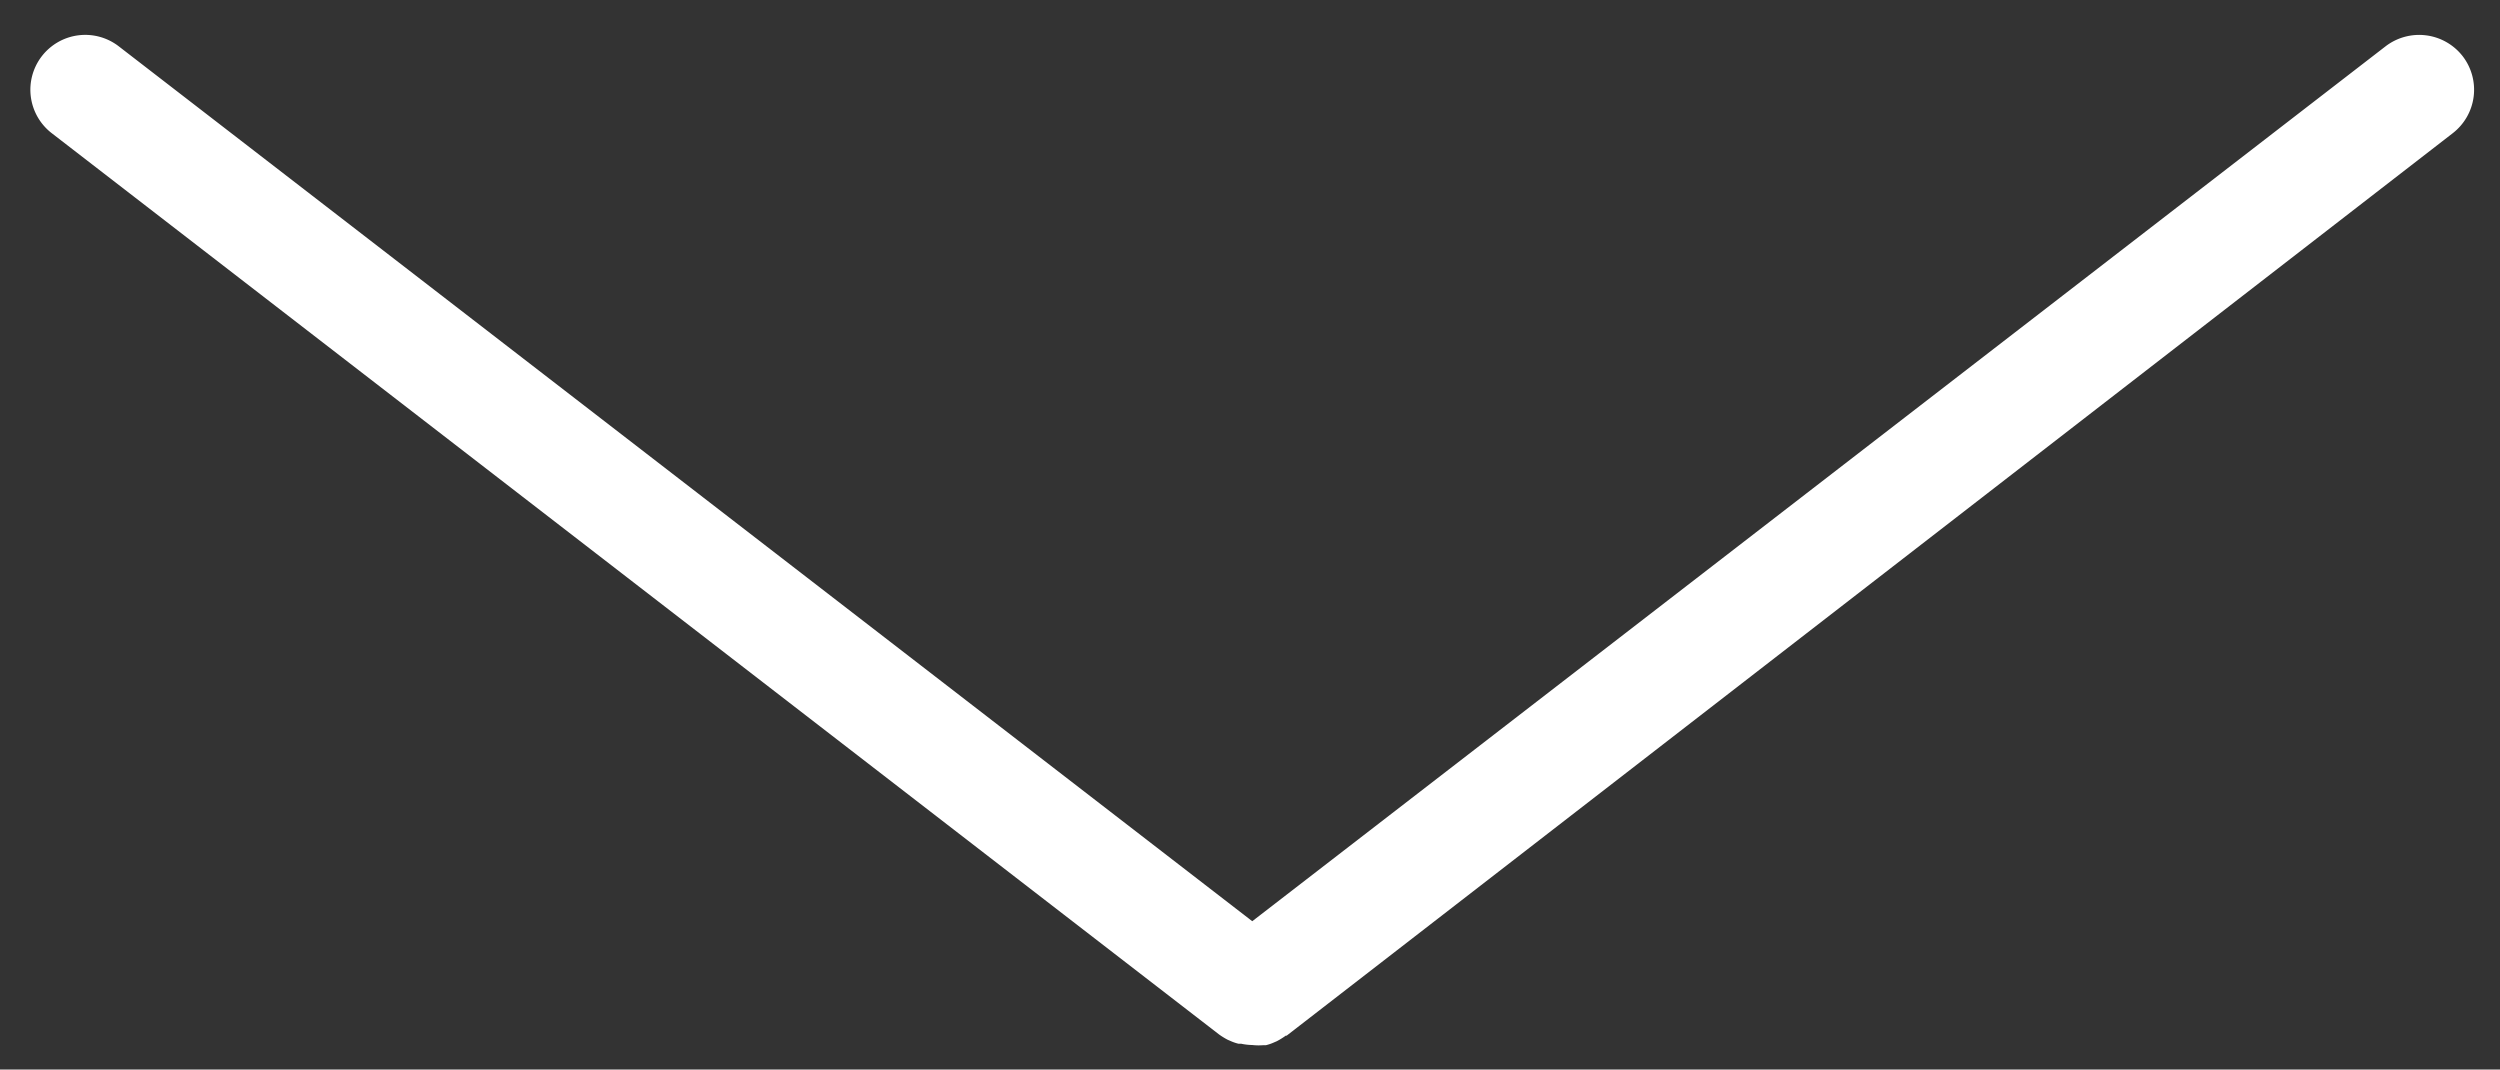 <svg xmlns="http://www.w3.org/2000/svg" id="Layer_1" data-name="Layer 1" viewBox="0 0 138.73 59.35"><rect x="0" y="0" width="138.73" height="59.35" fill="#333333" stroke="none"/><defs><style>.cls-1{fill:#fff;}</style></defs><path class="cls-1" d="M136.66,3.12a3.06,3.06,0,0,0-4.28-.55L69.49,51.12,6.59,2.57A3,3,0,0,0,2.87,7.39l64.76,50a3.76,3.76,0,0,0,.5.31l.14.06a2.51,2.51,0,0,0,.46.16l.15,0a3.17,3.17,0,0,0,.61.07h0A3.17,3.17,0,0,0,70.1,58l.15,0a2.51,2.51,0,0,0,.46-.16l.14-.06a3.76,3.76,0,0,0,.5-.31l.05,0h0L136.11,7.39A3.05,3.05,0,0,0,136.66,3.12Z"></path></svg>